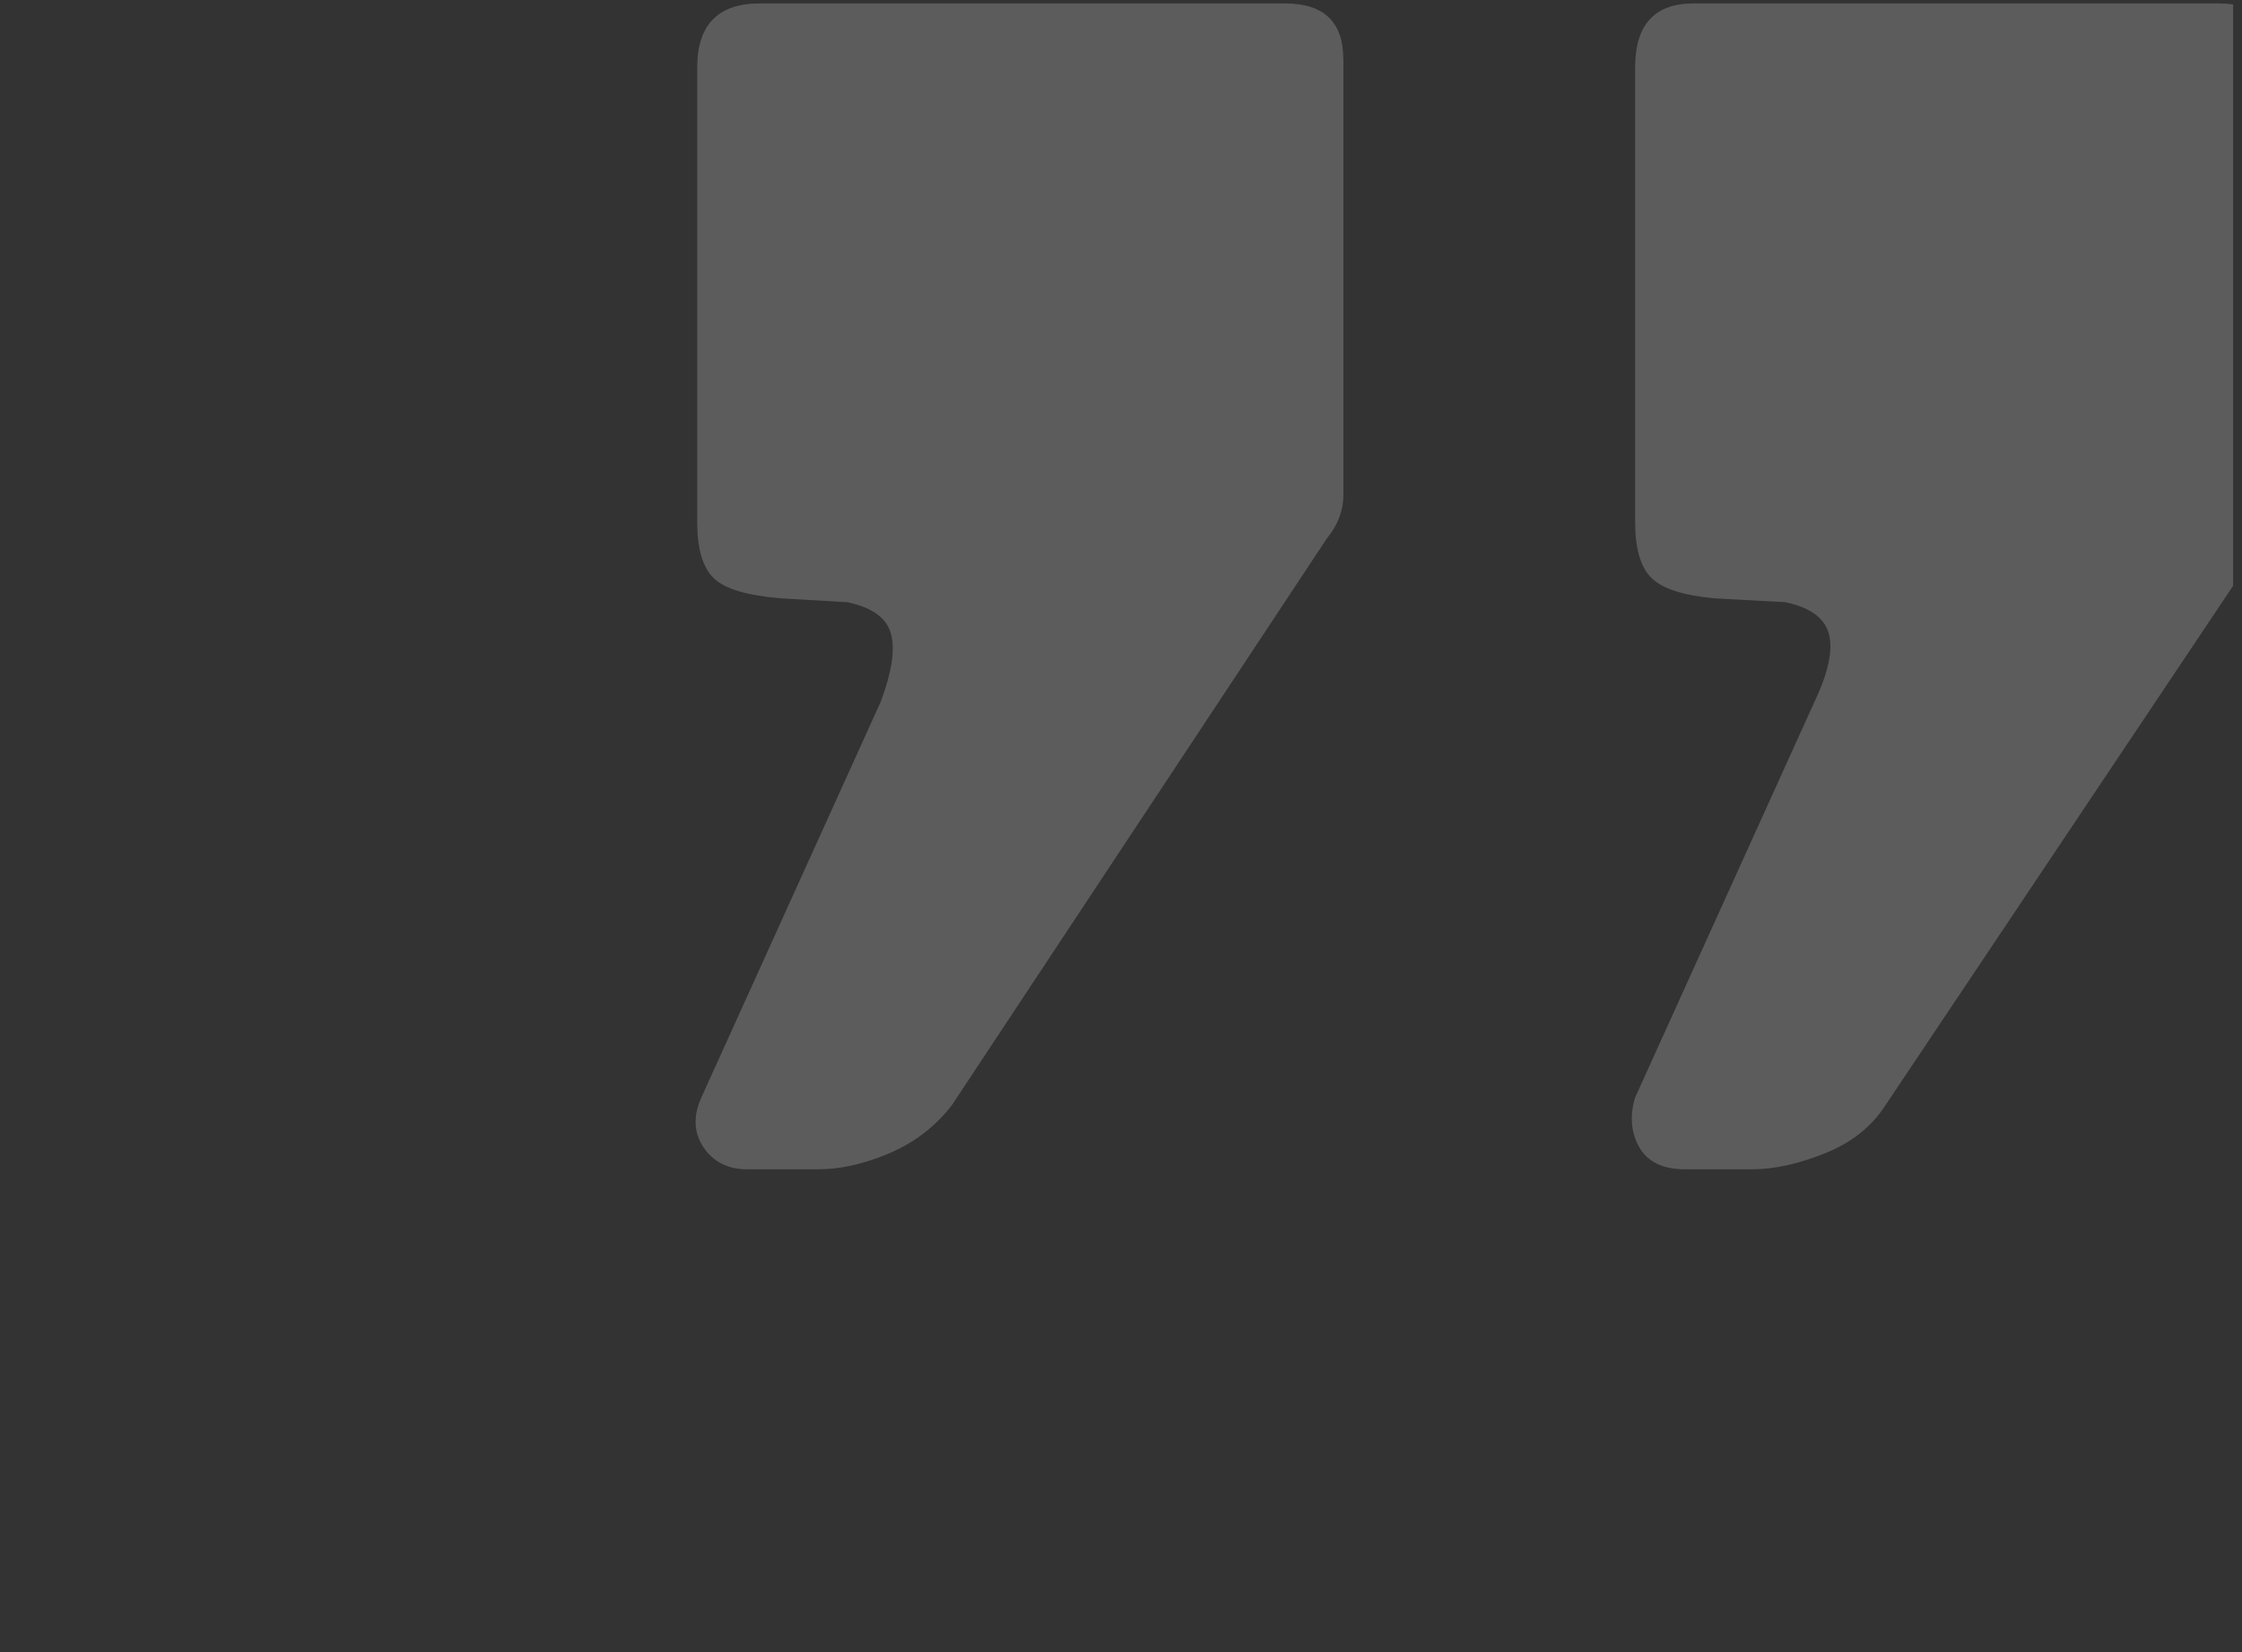 <svg width="209" height="154" viewBox="0 0 209 154" fill="none" xmlns="http://www.w3.org/2000/svg">
<rect x="0" y="0" width="209" height="154" fill="#333333" stroke="none"/>
<g opacity="0.2" clip-path="url(#clip0_6876_10813)">
<path d="M212.281 5.52V46.103C212.281 47.589 211.893 48.947 211.118 50.201L175.744 103.055C174.46 105.04 172.581 106.526 170.109 107.512C167.649 108.499 165.383 108.998 163.311 108.998H157.094C155.022 108.998 153.592 108.302 152.816 106.943C152.041 105.574 151.907 104.018 152.428 102.3L169.14 65.432C170.436 62.704 170.885 60.591 170.497 59.105C170.109 57.619 168.752 56.621 166.413 56.133L159.808 55.773C156.961 55.506 155.022 54.903 153.98 53.904C152.949 52.918 152.428 51.165 152.428 48.681V6.263C152.428 2.305 154.246 0.32 157.87 0.32H206.828C210.463 0.32 212.269 2.049 212.269 5.52H212.281ZM125.235 5.52V46.103C125.235 47.589 124.714 48.947 123.684 50.201L88.71 103.055C87.159 105.04 85.208 106.526 82.881 107.512C80.554 108.499 78.349 108.998 76.276 108.998H69.66C67.854 108.998 66.497 108.302 65.576 106.943C64.667 105.574 64.606 104.018 65.382 102.3L82.093 65.432C83.123 62.704 83.451 60.591 83.063 59.105C82.675 57.619 81.318 56.621 78.979 56.133L72.762 55.773C69.648 55.506 67.576 54.903 66.545 53.904C65.515 52.918 64.994 51.165 64.994 48.681V6.263C65.006 2.305 66.945 0.32 70.823 0.32H119.781C123.417 0.32 125.223 2.049 125.223 5.52H125.235Z" fill="white"/>
</g>
<defs>
<clipPath id="clip0_6876_10813">
<rect width="207.363" height="152.845" fill="white" transform="translate(0.811 0.32)"/>
</clipPath>
</defs>
</svg>
